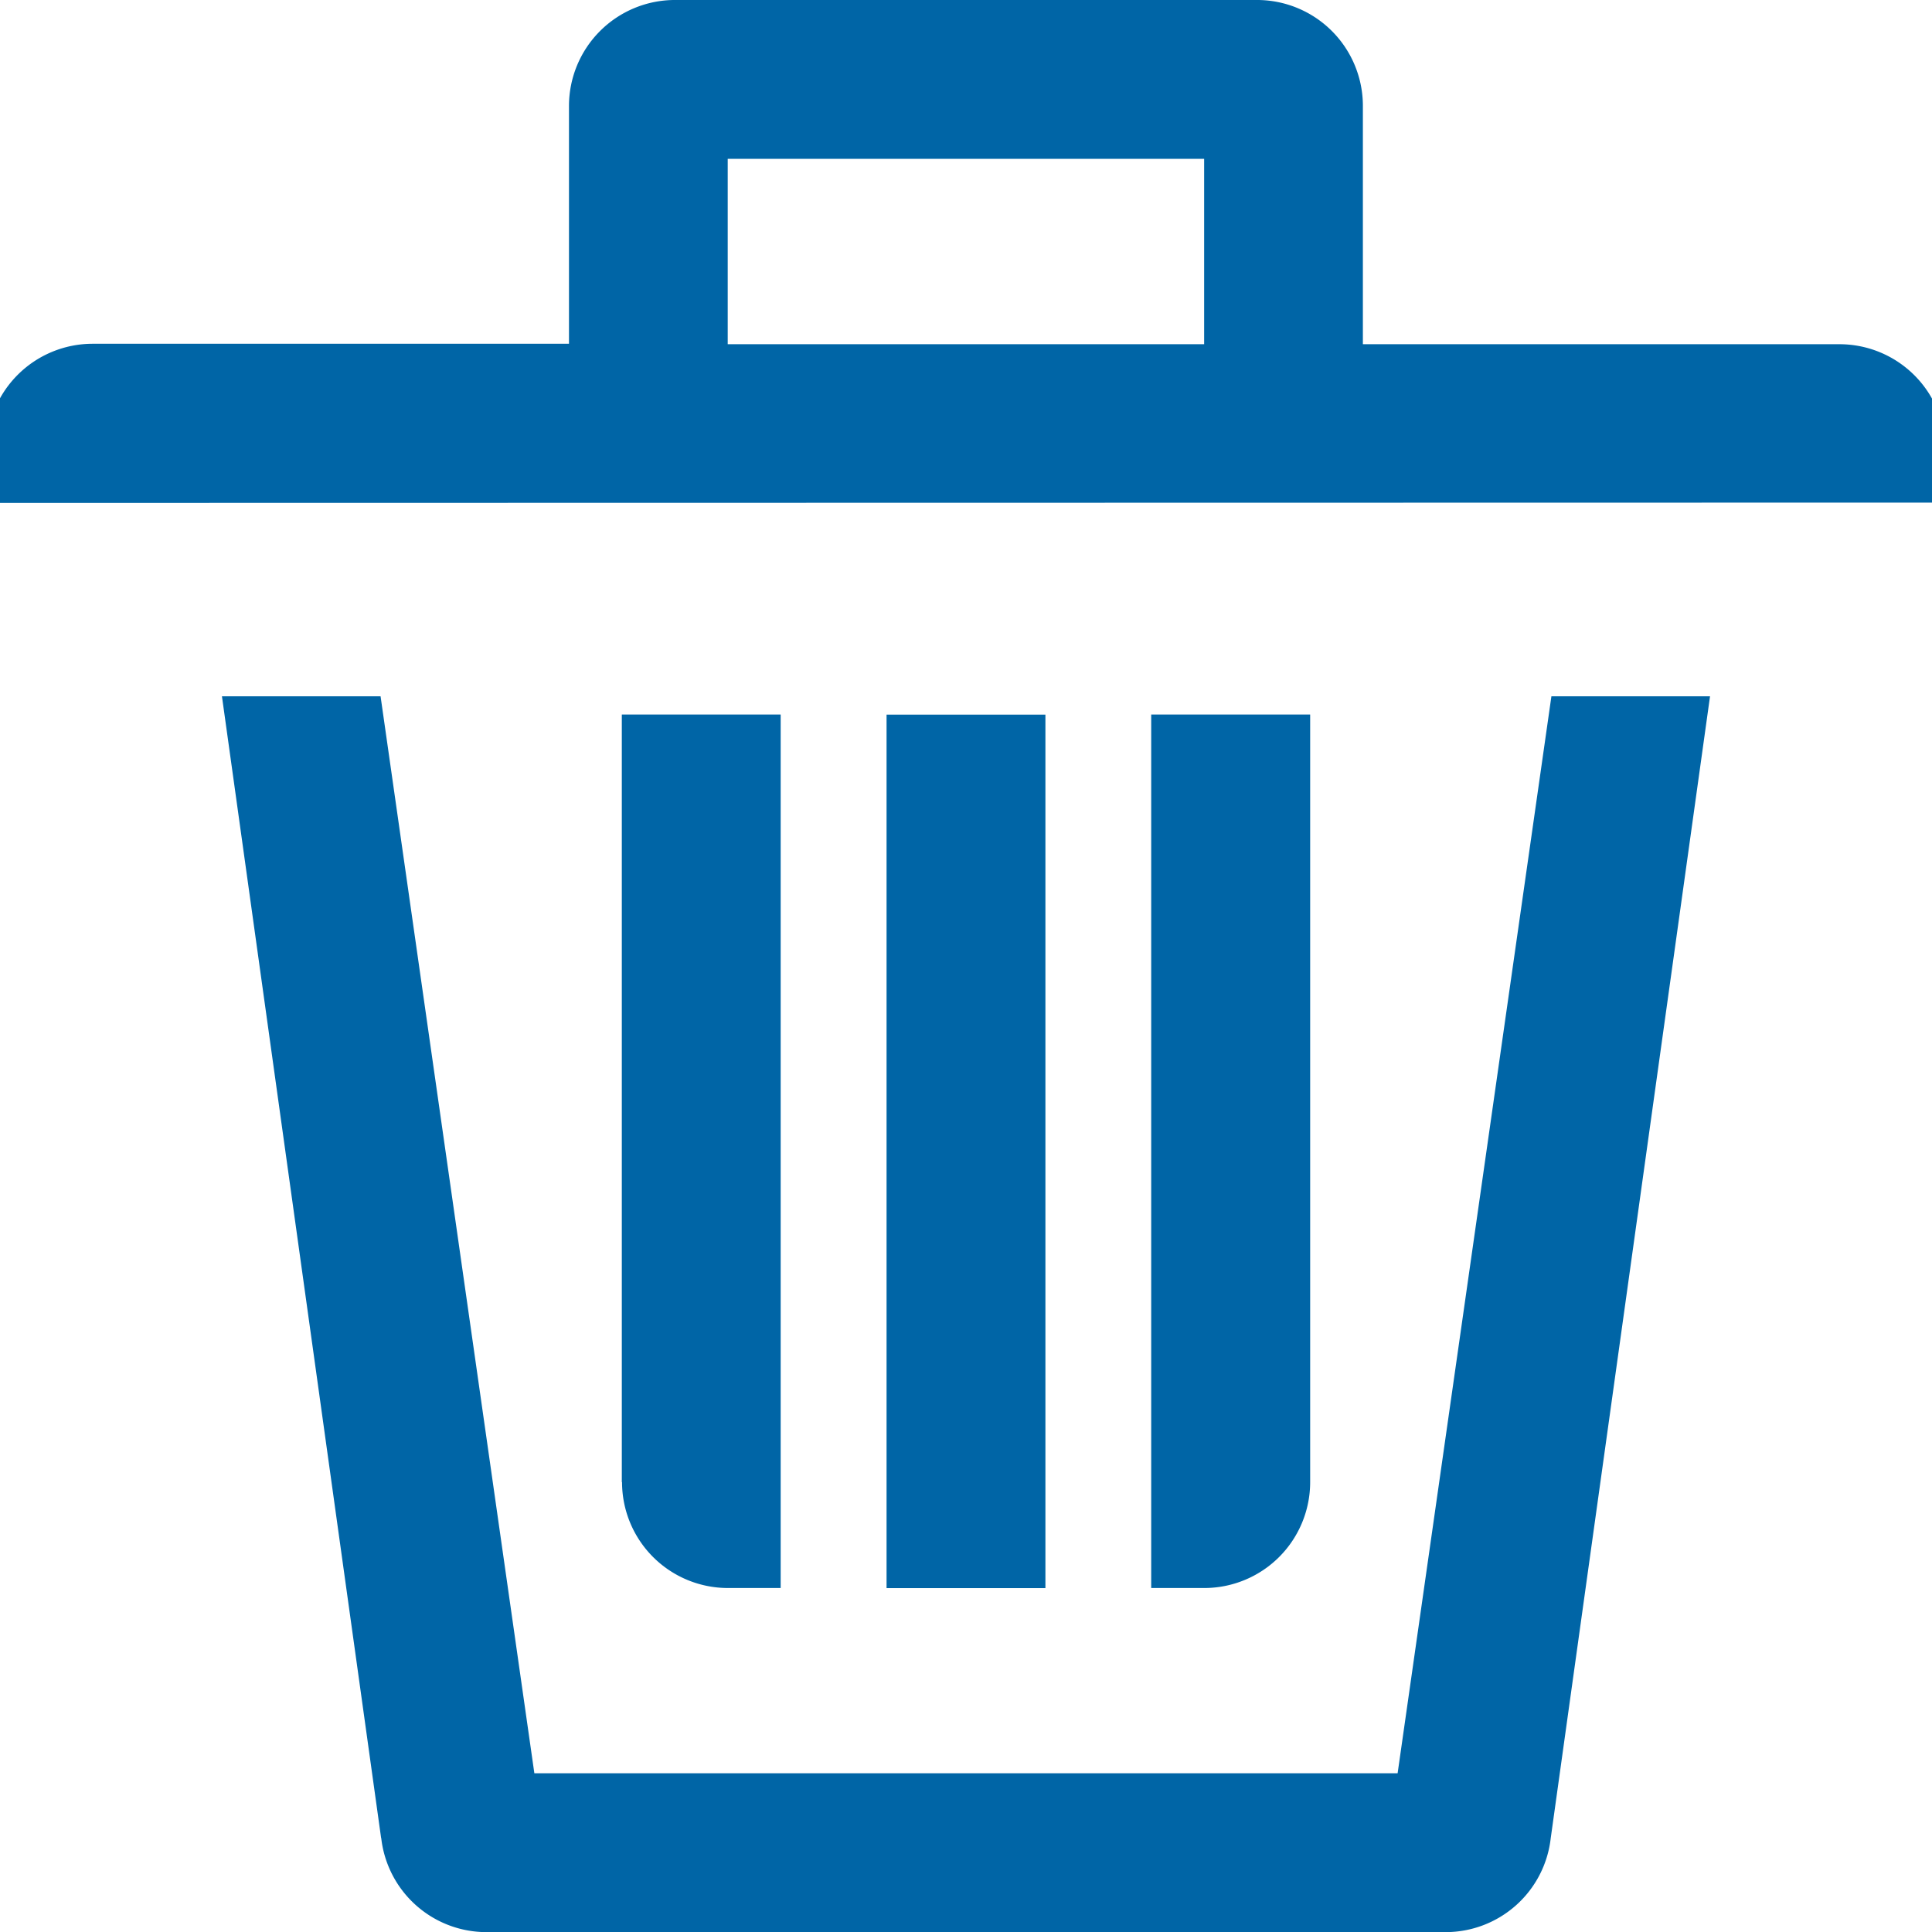 <?xml version="1.0" encoding="UTF-8" standalone="no"?>
<!-- Created with Inkscape (http://www.inkscape.org/) -->

<svg
   width="32"
   height="32"
   viewBox="0 0 32 32"
   version="1.1"
   id="svg1"
   xmlns="http://www.w3.org/2000/svg"
   xmlns:svg="http://www.w3.org/2000/svg">
  <defs
     id="defs1">
    <clipPath
       id="clip-path-39">
      <rect
         id="Rectangle_196"
         data-name="Rectangle 196"
         class="cls-4"
         width="17.424"
         height="17.188"
         x="0"
         y="0" />
    </clipPath>
  </defs>
  <g
     id="layer1">
    <g
       id="Group_464-5"
       data-name="Group 464"
       class="cls-88"
       clip-path="url(#clip-path-39)"
       transform="matrix(1.862,0,0,1.862,-0.221,-0.002)">
      <path
         id="Path_503-5"
         data-name="Path 503"
         class="cls-4"
         d="M 2.585,13.617 1.169,3.46 H 2.58 l 1.368,9.58 h 7.679 l 1.368,-9.58 h 1.411 l -1.417,10.157 a 0.941,0.941 0 0 1 -0.935,0.836 H 3.522 A 0.942,0.942 0 0 1 2.586,13.617"
         transform="translate(0.924,2.735)"
         style="fill:#0065a6" />
      <path
         id="Path_504-5"
         data-name="Path 504"
         class="cls-4"
         d="M 0,4.474 V 4 A 0.943,0.943 0 0 1 0.942,3.058 H 5.18 V 0.942 A 0.943,0.943 0 0 1 6.121,0 H 11.3 a 0.942,0.942 0 0 1 0.942,0.942 v 2.12 h 4.24 A 0.943,0.943 0 0 1 17.424,4 V 4.471 Z M 10.83,1.413 H 6.592 v 1.649 h 4.238 z"
         transform="translate(0,0.001)"
         style="fill:#0065a6" />
      <rect
         id="Rectangle_195-5"
         data-name="Rectangle 195"
         class="cls-4"
         width="1.413"
         height="7.77"
         transform="translate(8.005,6.358)"
         style="fill:#0065a6"
         x="0"
         y="0" />
      <path
         id="Path_505-5"
         data-name="Path 505"
         class="cls-4"
         d="M 3.156,10.378 V 3.55 h 1.413 v 7.77 H 4.1 A 0.942,0.942 0 0 1 3.158,10.378"
         transform="translate(2.494,2.807)"
         style="fill:#0065a6" />
      <path
         id="Path_506-5"
         data-name="Path 506"
         class="cls-4"
         d="M 5.786,11.32 V 3.55 H 7.2 v 6.828 A 0.942,0.942 0 0 1 6.258,11.32 Z"
         transform="translate(4.573,2.807)"
         style="fill:#0065a6" />
    </g>
  </g>
</svg>
